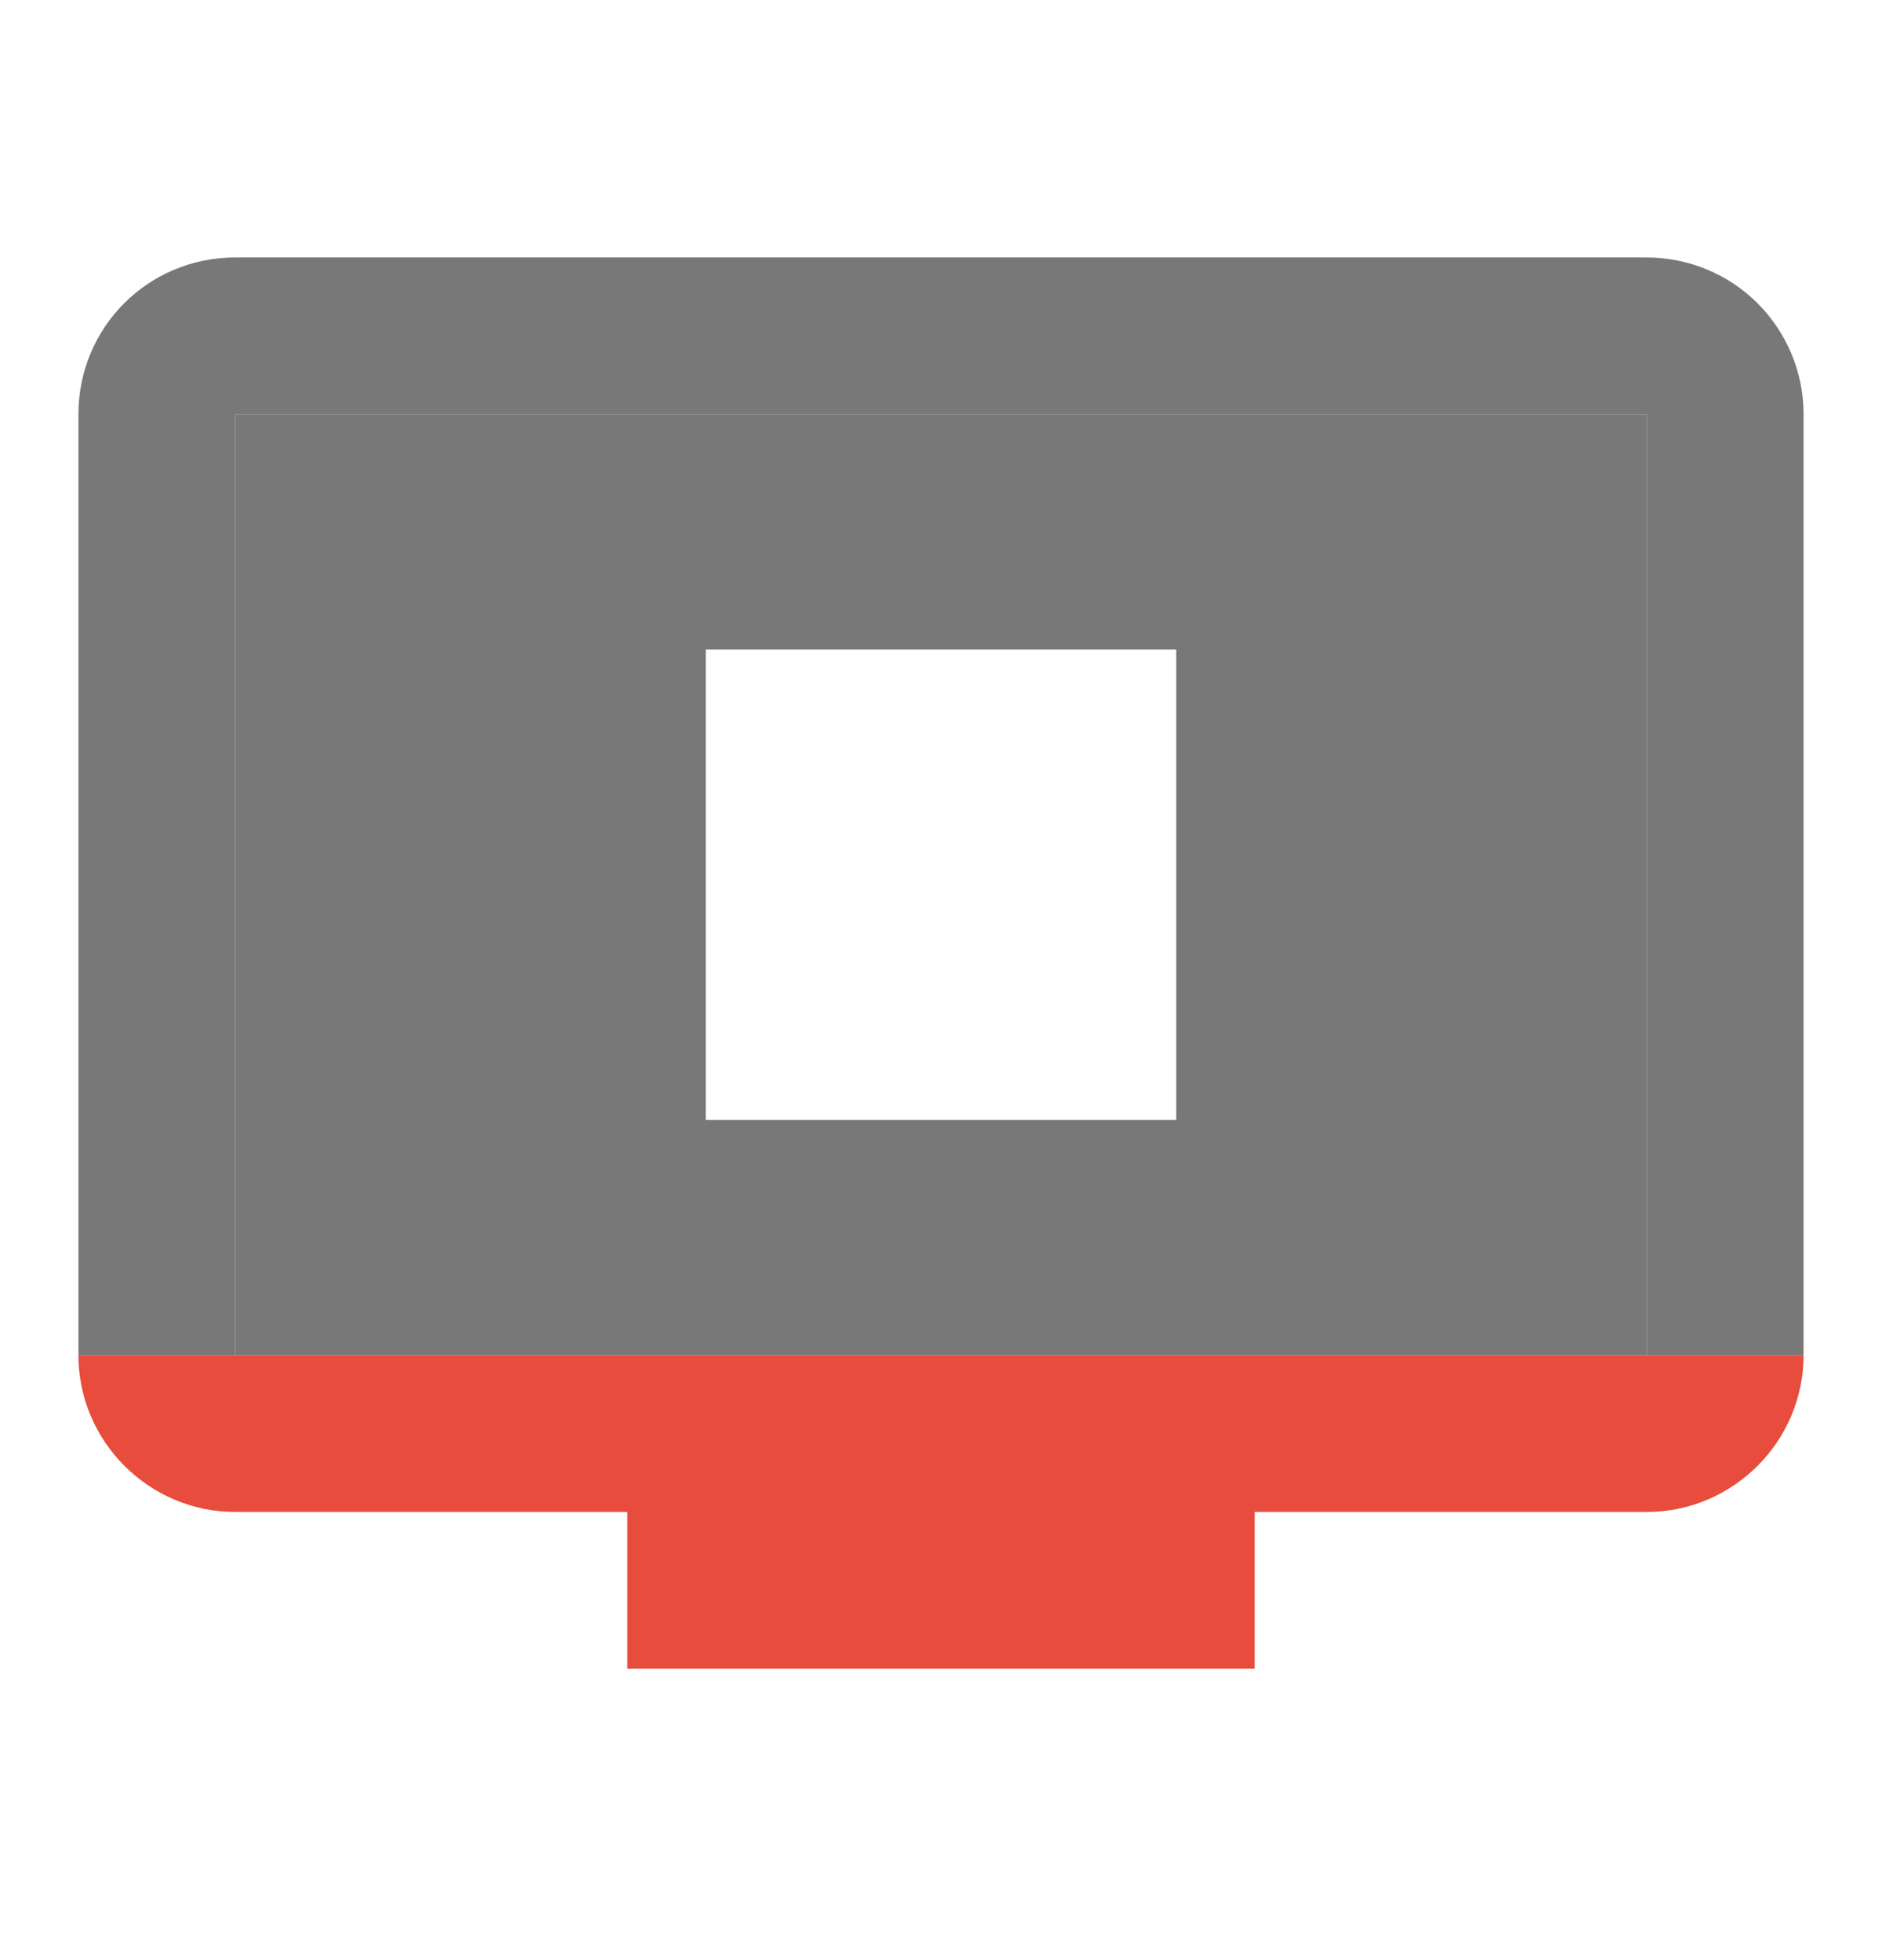 <svg width="24" height="25" viewBox="0 0 24 25" fill="none" xmlns="http://www.w3.org/2000/svg">
    <path fill-rule="evenodd" clip-rule="evenodd"
        d="M3 5.284V17.284H21V5.284H3ZM15 8.284H9V14.284H15V8.284Z" fill="#575757"
        fill-opacity="0.8" />
    <path
        d="M21 19.284C22.1 19.284 23 18.384 23 17.284H21H3H1C1 18.384 1.9 19.284 3 19.284H8V21.284H16V19.284H21Z"
        fill="#E74C3C" />
    <path
        d="M21 3.284H3C1.89 3.284 1 4.174 1 5.284V17.284H3V5.284H21V17.284H23V5.284C23 4.753 22.789 4.245 22.414 3.869C22.039 3.494 21.53 3.284 21 3.284Z"
        fill="#575757" fill-opacity="0.8" />
</svg>